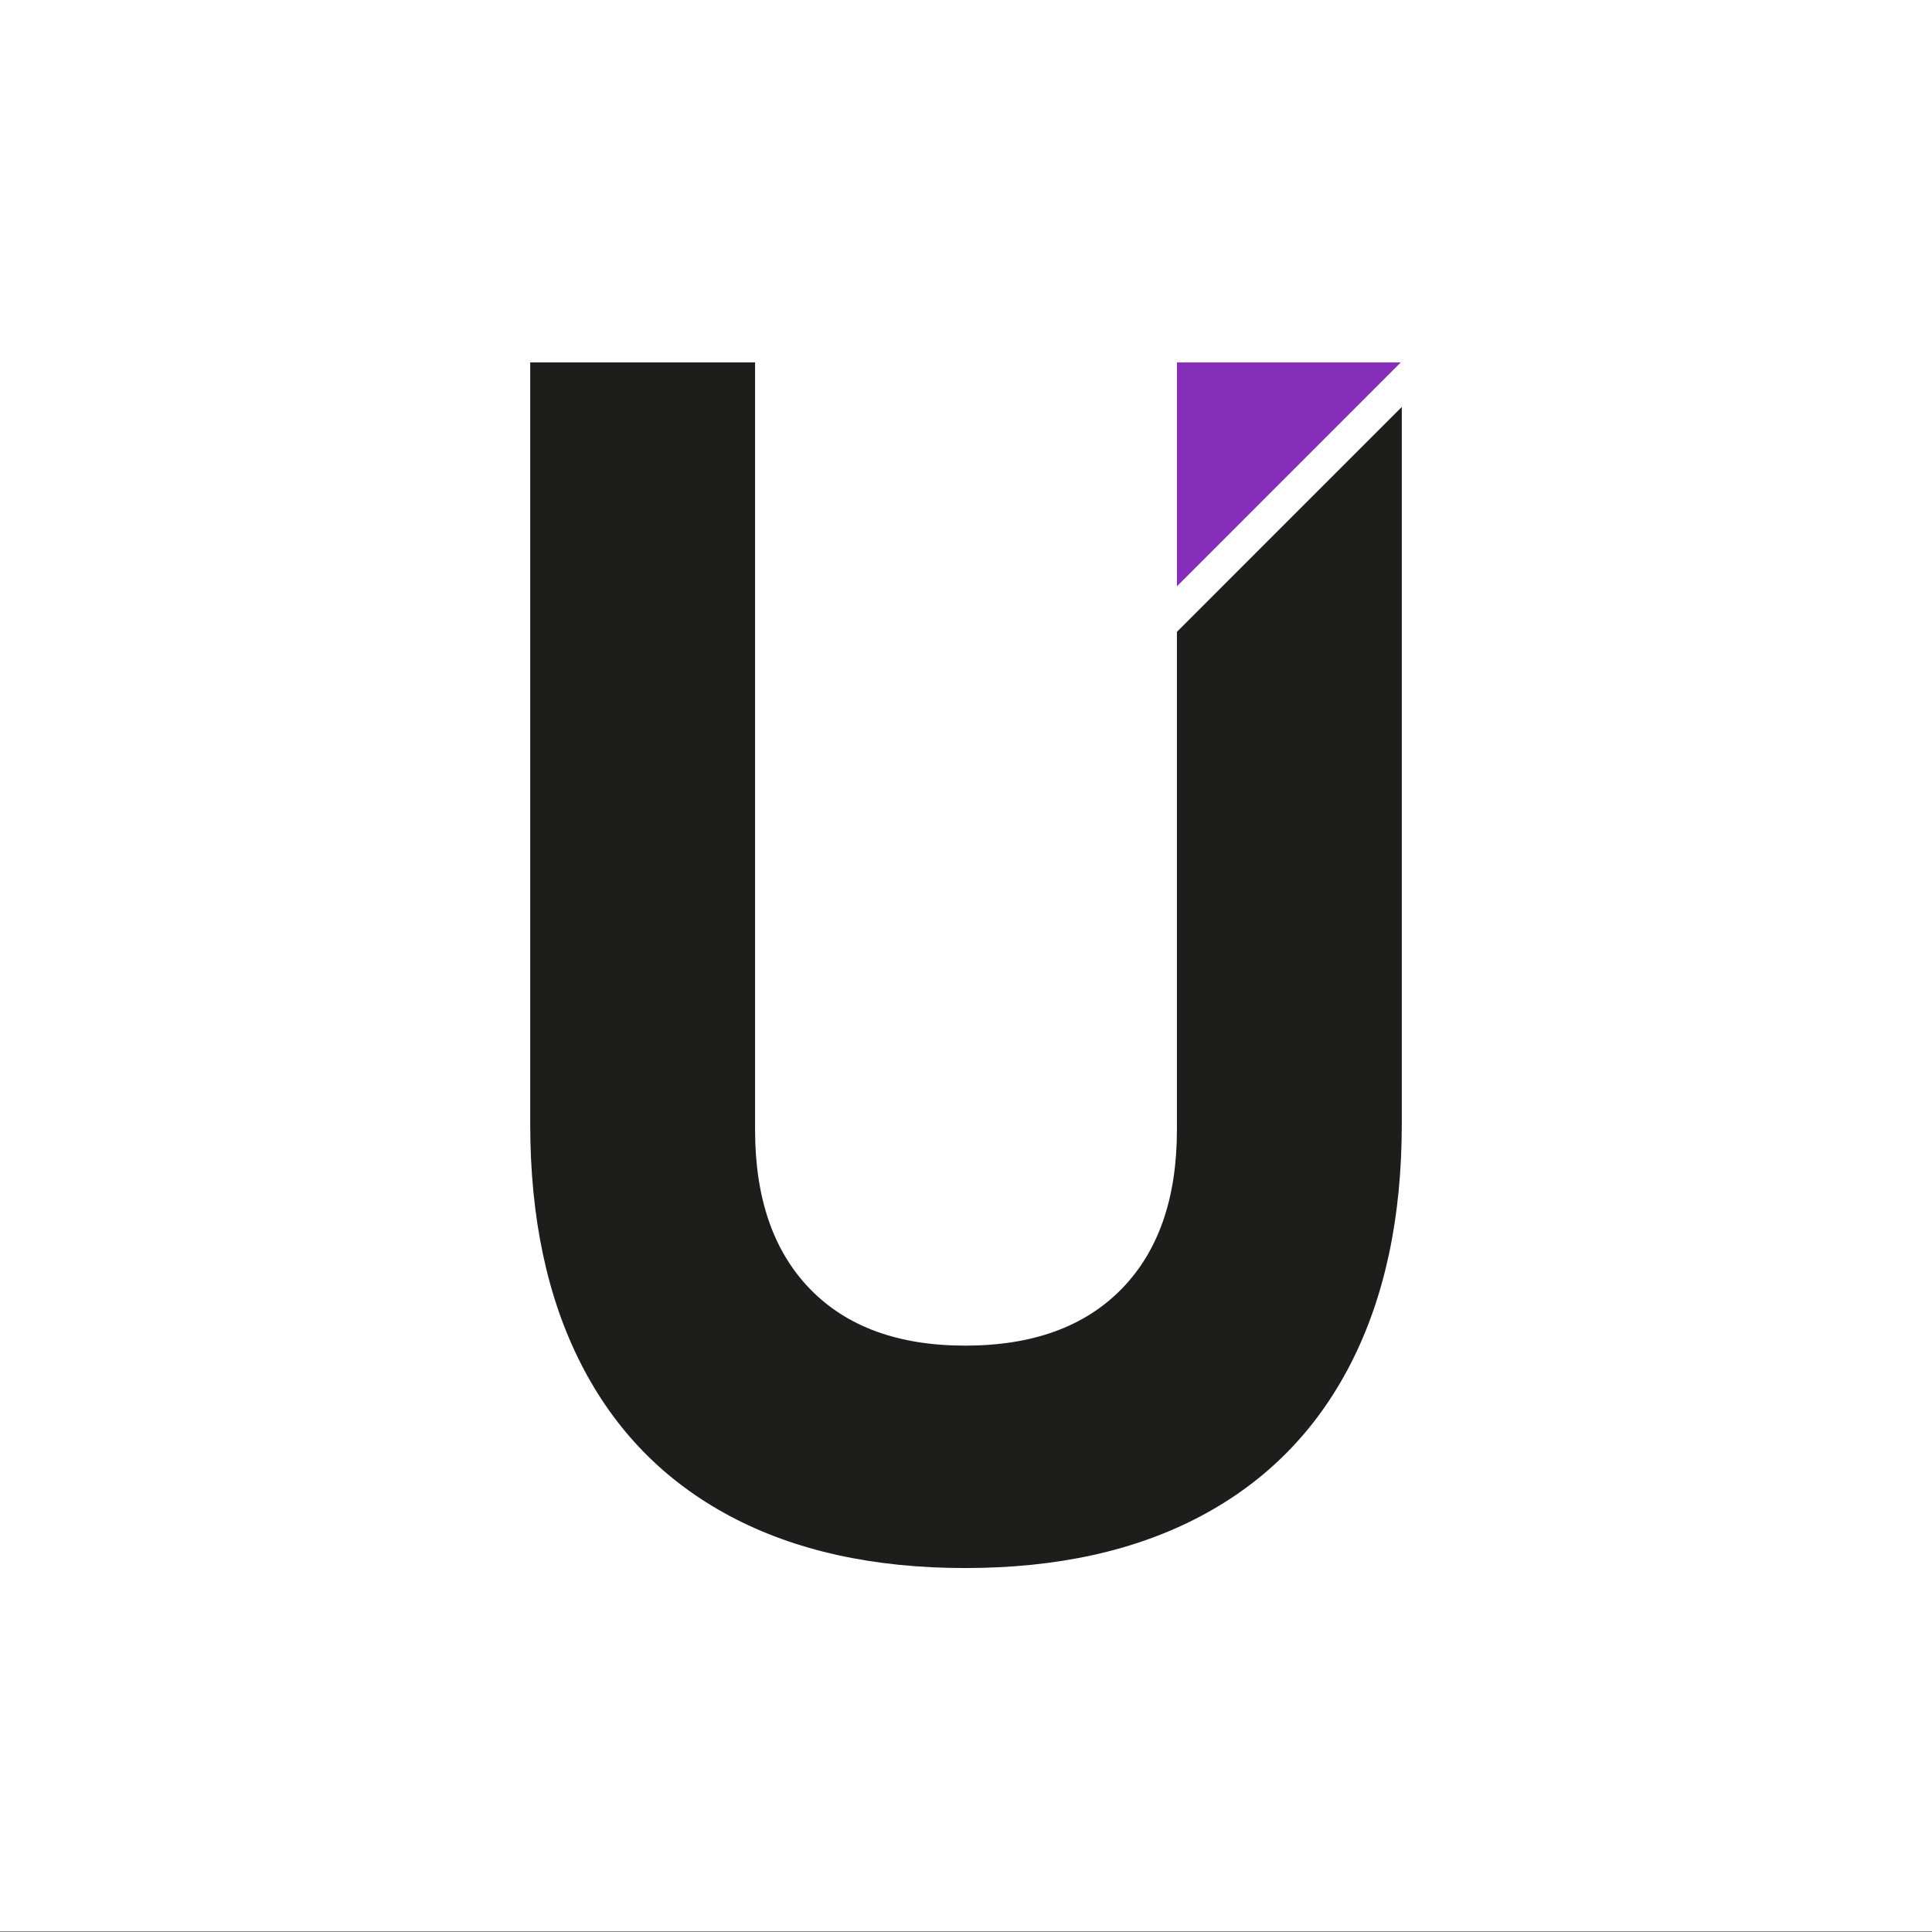 <?xml version="1.0" encoding="UTF-8"?> <!-- Generator: Adobe Illustrator 26.3.1, SVG Export Plug-In . SVG Version: 6.00 Build 0) --> <svg xmlns="http://www.w3.org/2000/svg" xmlns:xlink="http://www.w3.org/1999/xlink" id="Слой_1" x="0px" y="0px" viewBox="0 0 425.2 425.2" style="enable-background:new 0 0 425.2 425.2;" xml:space="preserve"><rect x="0" y="0" width="425.2" height="425.2" fill="#808080" stroke="none"/> <style type="text/css"> .st0{fill:#FFFFFF;} .st1{fill:#852EBA;} .st2{fill:#1D1D1B;} </style> <rect y="-0.17" class="st0" width="425.2" height="425.2"></rect> <polygon class="st1" points="308.29,79.76 259.02,79.76 259.02,129.04 "></polygon> <path class="st2" d="M259.02,139.06v109.59c0,15.05-4.06,26.73-12.19,35.04c-8.13,8.31-19.6,12.46-34.41,12.46 c-14.69,0-26.07-4.15-34.14-12.46c-8.07-8.31-12.1-19.99-12.1-35.04V79.76h-49.49v167.62c0,20.59,3.73,38.2,11.2,52.83 c7.46,14.63,18.36,25.77,32.69,33.42c14.33,7.65,31.61,11.47,51.84,11.47s37.54-3.82,51.93-11.47 c14.39-7.65,25.35-18.78,32.87-33.42c7.52-14.63,11.29-32.24,11.29-52.83V89.56L259.02,139.06z"></path> </svg> 